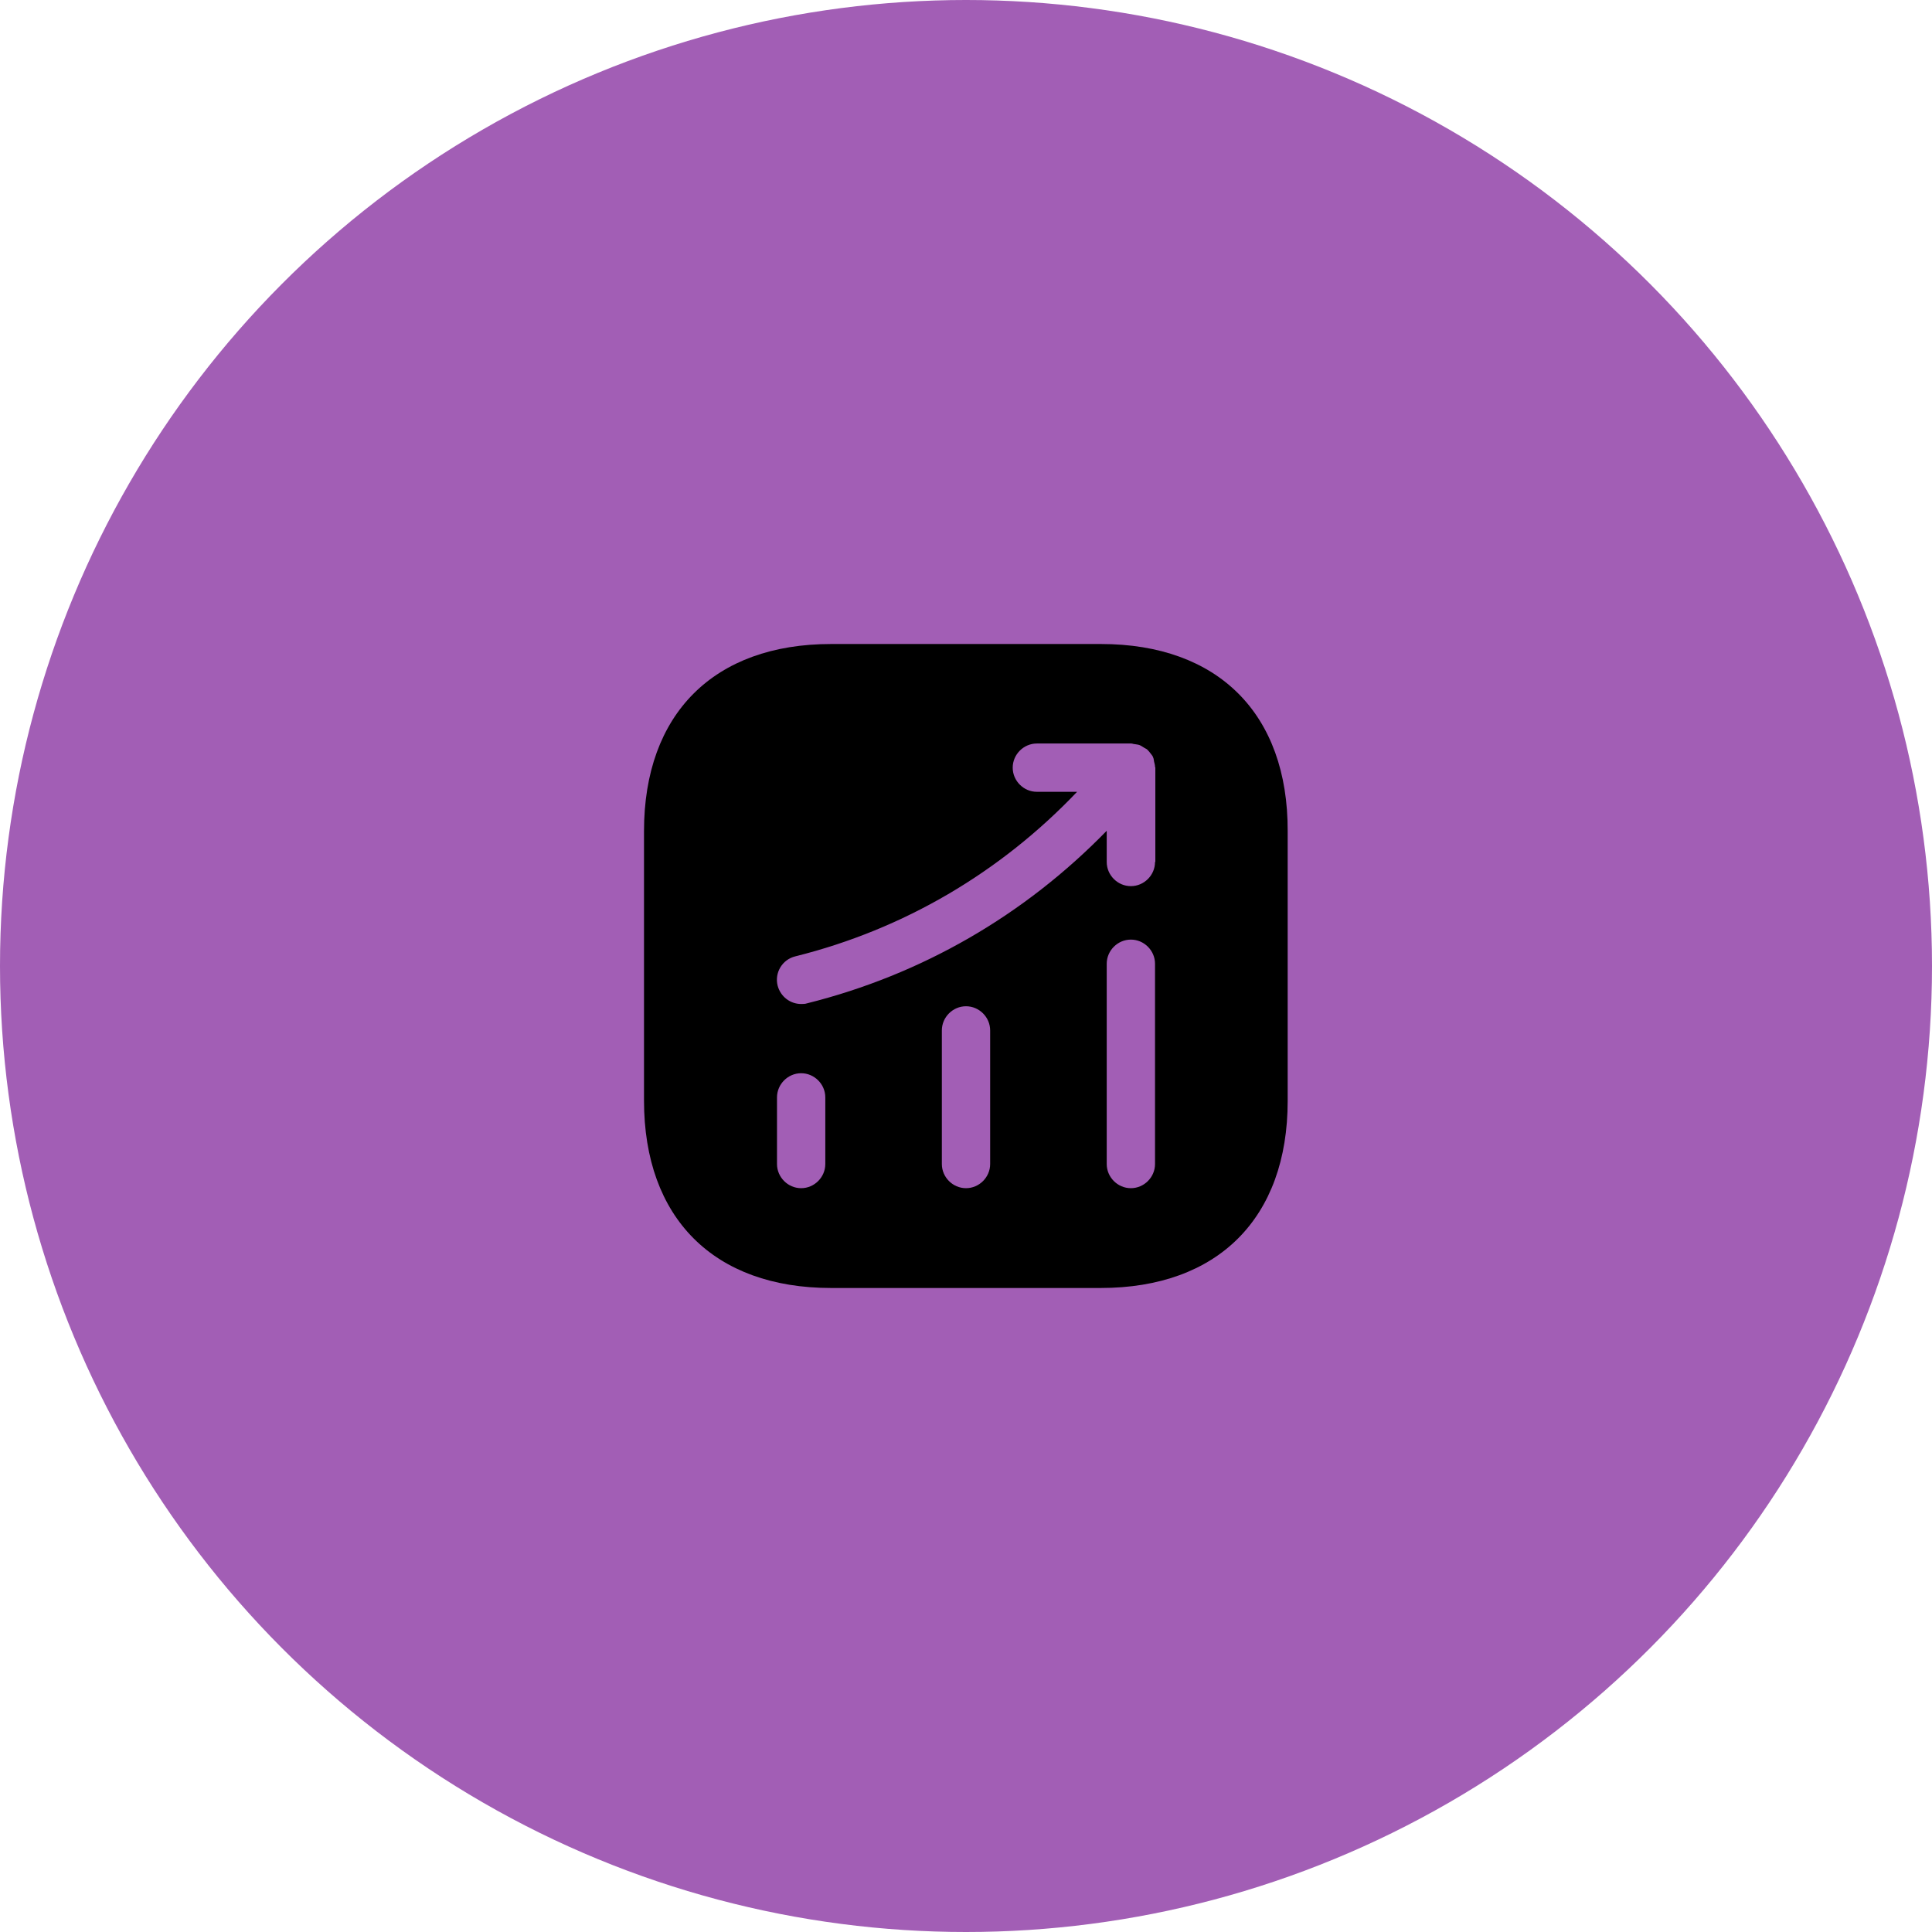 <?xml version="1.0" encoding="UTF-8"?> <svg xmlns="http://www.w3.org/2000/svg" width="80" height="80" viewBox="0 0 80 80" fill="none"><g clip-path="url(#clip0_665_14245)"><circle cx="40" cy="40" r="40" fill="#A25EB5"></circle><path d="M45.587 26.667H34.414C29.56 26.667 26.667 29.56 26.667 34.413V45.573C26.667 50.44 29.56 53.333 34.414 53.333H45.574C50.427 53.333 53.32 50.44 53.32 45.587V34.413C53.334 29.56 50.44 26.667 45.587 26.667ZM34.174 48.2C34.174 48.747 33.72 49.2 33.174 49.2C32.627 49.2 32.174 48.747 32.174 48.2V45.44C32.174 44.893 32.627 44.44 33.174 44.44C33.72 44.44 34.174 44.893 34.174 45.44V48.2ZM41 48.2C41 48.747 40.547 49.2 40 49.2C39.454 49.2 39 48.747 39 48.2V42.667C39 42.12 39.454 41.667 40 41.667C40.547 41.667 41 42.12 41 42.667V48.2ZM47.827 48.2C47.827 48.747 47.374 49.2 46.827 49.2C46.28 49.2 45.827 48.747 45.827 48.2V39.907C45.827 39.36 46.28 38.907 46.827 38.907C47.374 38.907 47.827 39.36 47.827 39.907V48.2ZM47.827 35.693C47.827 36.24 47.374 36.693 46.827 36.693C46.28 36.693 45.827 36.24 45.827 35.693V34.4C42.427 37.893 38.174 40.36 33.414 41.547C33.334 41.573 33.254 41.573 33.174 41.573C32.72 41.573 32.32 41.267 32.2 40.813C32.067 40.28 32.387 39.733 32.934 39.6C37.427 38.48 41.427 36.12 44.6 32.787H42.934C42.387 32.787 41.934 32.333 41.934 31.787C41.934 31.24 42.387 30.787 42.934 30.787H46.84C46.894 30.787 46.934 30.813 46.987 30.813C47.054 30.827 47.12 30.827 47.187 30.853C47.254 30.88 47.307 30.92 47.374 30.96C47.414 30.987 47.454 31 47.494 31.027C47.507 31.04 47.507 31.053 47.52 31.053C47.574 31.107 47.614 31.16 47.654 31.213C47.694 31.267 47.734 31.307 47.747 31.36C47.774 31.413 47.774 31.467 47.787 31.533C47.8 31.6 47.827 31.667 47.827 31.747C47.827 31.76 47.84 31.773 47.84 31.787V35.693H47.827Z" fill="black"></path></g><defs><clipPath id="clip0_665_14245"><rect width="80" height="80" fill="white"></rect></clipPath></defs></svg> 